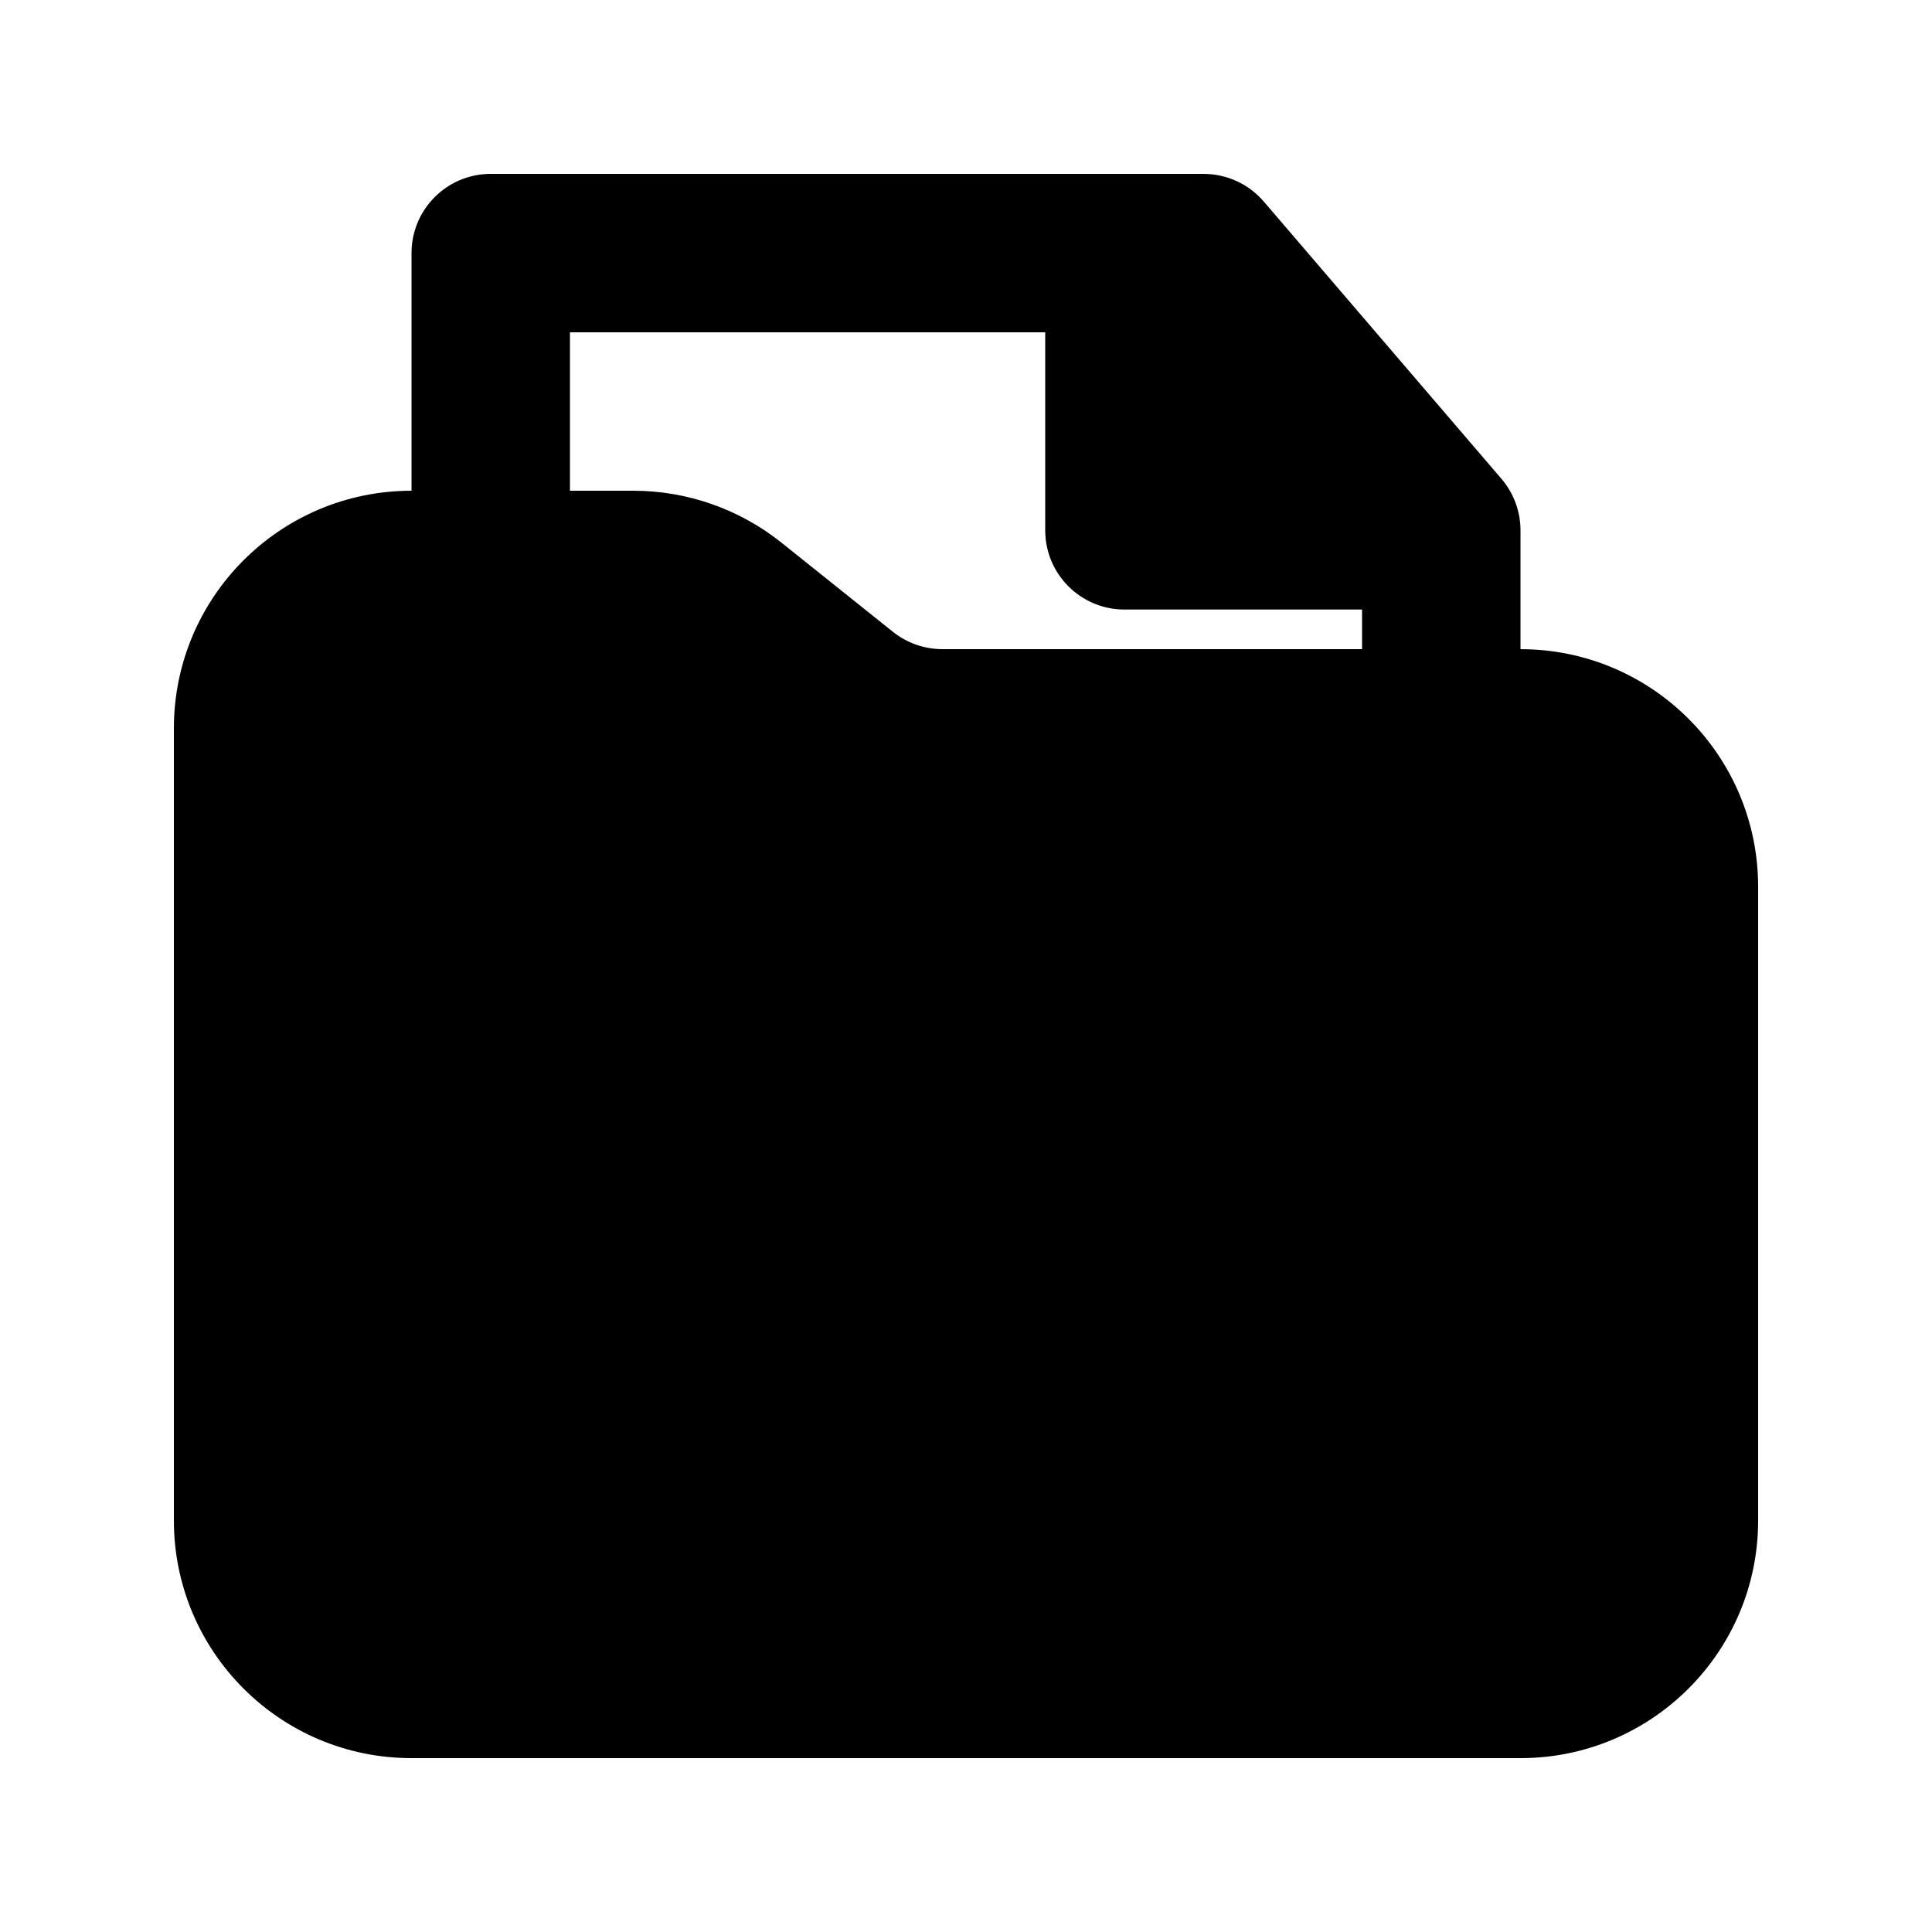 <?xml version="1.0" encoding="UTF-8"?>
<!-- Uploaded to: SVG Repo, www.svgrepo.com, Generator: SVG Repo Mixer Tools -->
<svg fill="#000000" width="800px" height="800px" version="1.1" viewBox="144 144 512 512" xmlns="http://www.w3.org/2000/svg">
 <path d="m274.05 190.08c-11.594 0-20.992 9.398-20.992 20.992v62.977c-34.781 0-62.977 28.195-62.977 62.977v209.92c0 34.785 28.195 62.977 62.977 62.977h293.89c34.785 0 62.977-28.191 62.977-62.977v-167.93c0-34.781-28.191-62.977-62.977-62.977v-31.488c0-5.012-1.793-9.859-5.051-13.664l-62.977-73.469c-3.988-4.656-9.812-7.332-15.938-7.332zm230.91 125.95v-10.496h-62.973c-11.594 0-20.992-9.398-20.992-20.992v-52.48h-125.95v41.984h16.762c14.297 0 28.172 4.867 39.34 13.801l29.48 23.582c3.723 2.977 8.348 4.602 13.113 4.602z" fill-rule="evenodd"/>
</svg>
